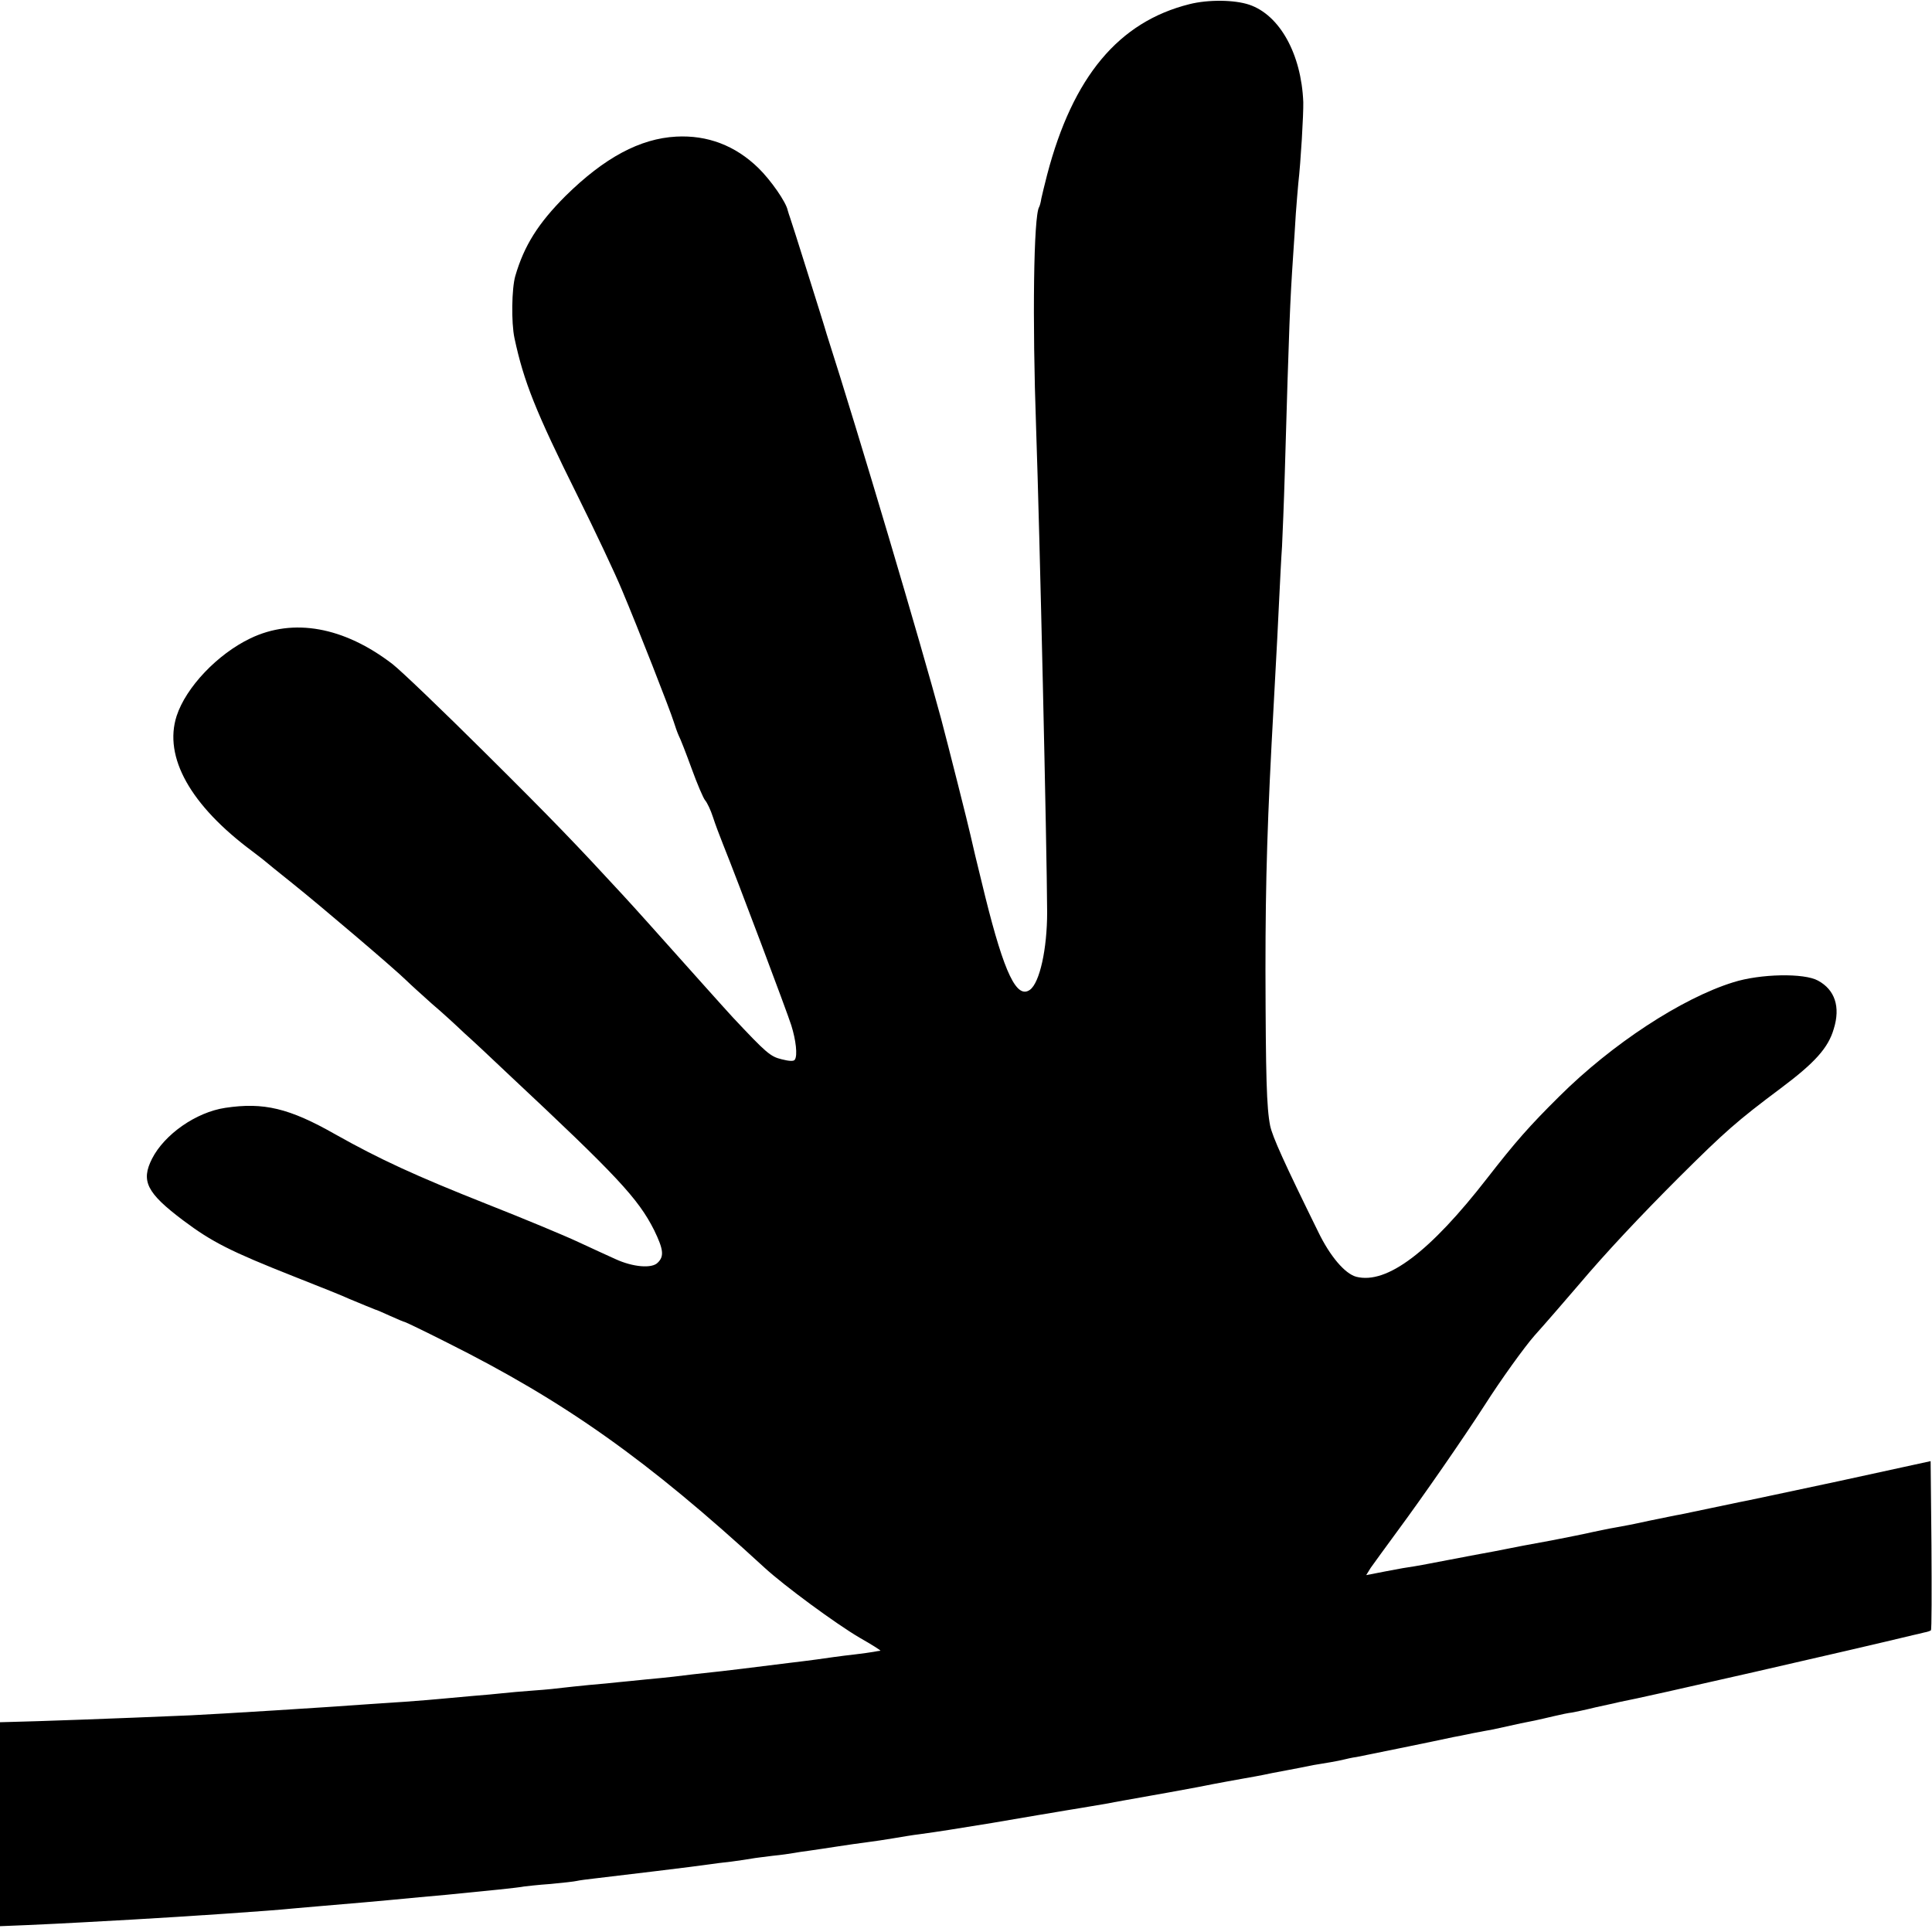 <?xml version="1.0" standalone="no"?>
<!DOCTYPE svg PUBLIC "-//W3C//DTD SVG 20010904//EN"
 "http://www.w3.org/TR/2001/REC-SVG-20010904/DTD/svg10.dtd">
<svg version="1.0" xmlns="http://www.w3.org/2000/svg"
 width="700pt" height="700pt" viewBox="0 0 700 700"
 preserveAspectRatio="xMidYMid meet">
<g transform="translate(0,700) scale(0.1,-0.1)"
fill="#000000" stroke="none">
<path d="M4310 6985 c-257 -64 -423 -263 -516 -618 -9 -34 -18 -73 -21 -86 -2
-14 -6 -28 -8 -31 -20 -32 -25 -409 -11 -800 13 -375 39 -1522 40 -1755 0
-134 -27 -255 -62 -281 -48 -35 -93 59 -162 336 -28 113 -52 214 -54 225 -6
29 -81 326 -106 420 -73 271 -296 1024 -415 1395 -7 25 -39 126 -70 225 -31
99 -59 187 -62 195 -3 8 -7 21 -9 28 -6 30 -61 109 -106 153 -84 82 -185 120
-298 114 -131 -7 -260 -76 -401 -215 -99 -99 -150 -180 -182 -290 -13 -45 -15
-168 -3 -225 34 -159 77 -266 228 -570 63 -127 136 -281 162 -344 57 -135 174
-434 187 -476 5 -16 13 -39 18 -50 6 -11 27 -65 47 -120 20 -55 42 -107 49
-115 7 -8 20 -35 28 -60 8 -25 25 -70 37 -100 54 -134 233 -610 247 -655 17
-54 23 -109 13 -124 -3 -7 -21 -6 -48 1 -41 10 -55 22 -177 152 -11 12 -60 66
-109 121 -202 226 -234 262 -291 324 -165 179 -250 268 -502 518 -150 149
-299 292 -331 317 -176 135 -359 168 -515 93 -119 -57 -233 -177 -267 -281
-48 -149 50 -324 275 -491 22 -17 42 -32 45 -35 3 -3 50 -41 105 -85 96 -77
361 -302 408 -348 12 -12 54 -50 92 -84 39 -33 91 -81 116 -105 26 -23 100
-92 164 -153 390 -365 467 -447 525 -562 34 -70 37 -95 13 -118 -21 -22 -90
-16 -153 13 -25 11 -85 39 -135 62 -49 23 -198 85 -330 137 -260 103 -390 163
-550 253 -167 95 -260 117 -399 96 -106 -16 -220 -96 -265 -184 -41 -81 -20
-124 113 -224 104 -78 171 -112 401 -203 94 -37 184 -73 200 -81 41 -17 89
-37 95 -39 3 0 27 -11 54 -23 27 -12 50 -22 53 -22 2 0 71 -33 152 -74 428
-214 726 -425 1151 -816 72 -66 258 -203 345 -254 44 -25 77 -46 75 -47 -3 0
-14 -2 -25 -4 -11 -2 -40 -6 -65 -9 -25 -3 -61 -7 -80 -10 -19 -3 -91 -13
-160 -21 -179 -22 -190 -24 -245 -30 -83 -9 -138 -15 -175 -20 -19 -2 -64 -7
-100 -10 -36 -4 -81 -8 -100 -10 -19 -2 -66 -7 -105 -10 -38 -4 -81 -8 -95
-10 -14 -2 -61 -7 -105 -10 -44 -3 -96 -8 -115 -10 -19 -2 -69 -7 -110 -10
-41 -4 -91 -8 -110 -10 -19 -2 -80 -7 -135 -11 -55 -3 -116 -8 -135 -9 -148
-11 -533 -35 -640 -40 -280 -12 -560 -22 -652 -24 l-38 -1 0 -369 0 -370 98 4
c53 2 144 7 202 10 58 3 139 8 180 10 194 11 505 32 580 40 25 2 77 7 115 10
118 10 188 16 240 21 76 7 134 13 205 19 153 15 254 25 280 30 8 1 51 6 95 9
44 4 87 9 95 11 8 2 38 6 65 9 70 8 385 46 415 51 14 2 50 7 80 10 30 4 63 9
74 11 10 2 44 6 75 10 31 3 65 8 76 10 10 2 37 6 60 9 22 3 67 10 100 15 33 5
80 12 105 15 25 3 70 10 100 15 30 5 71 12 90 14 80 11 122 18 264 41 82 14
159 27 170 29 12 2 41 7 66 11 25 4 52 9 60 10 8 1 35 6 60 10 25 4 54 9 65
11 18 4 88 16 160 29 17 3 91 16 165 30 74 15 149 28 165 31 17 3 64 11 105
20 41 8 86 16 100 19 14 3 36 7 50 10 14 2 41 7 60 10 19 3 42 8 50 10 8 2 29
7 45 9 25 5 282 57 350 72 11 2 43 8 70 14 28 5 61 12 75 14 23 5 37 8 100 22
14 3 36 7 50 10 14 3 45 10 70 16 25 6 54 12 65 13 11 2 50 10 86 19 37 8 78
17 90 20 74 13 856 192 1062 242 9 2 27 6 38 9 12 2 23 6 25 8 3 2 3 141 2
308 l-3 305 -335 -73 c-184 -39 -346 -74 -360 -76 -14 -3 -61 -13 -105 -22
-44 -9 -91 -19 -105 -22 -14 -2 -65 -13 -115 -23 -49 -11 -106 -22 -125 -25
-19 -3 -55 -11 -80 -16 -25 -6 -91 -19 -147 -30 -57 -10 -151 -28 -210 -40
-60 -11 -119 -22 -133 -25 -23 -4 -36 -7 -100 -19 -14 -3 -38 -7 -55 -10 -16
-2 -63 -10 -103 -18 l-72 -14 16 26 c10 14 54 75 99 136 93 126 235 331 315
455 58 91 143 209 179 250 44 49 119 136 161 185 98 116 223 249 364 390 167
166 209 203 368 322 123 92 172 146 192 215 25 80 4 142 -57 175 -50 28 -209
25 -307 -6 -187 -58 -440 -224 -630 -413 -110 -109 -159 -165 -261 -296 -208
-268 -364 -386 -475 -358 -41 11 -95 74 -138 163 -124 252 -165 343 -174 384
-13 66 -16 176 -17 564 0 333 7 551 30 965 12 223 15 276 20 385 3 61 7 144
10 185 2 41 7 161 10 265 16 552 19 620 30 785 3 47 8 117 10 156 3 40 7 89 9
110 9 78 19 250 18 294 -7 175 -86 316 -196 353 -54 18 -148 19 -216 2z"/>
</g>
</svg>

